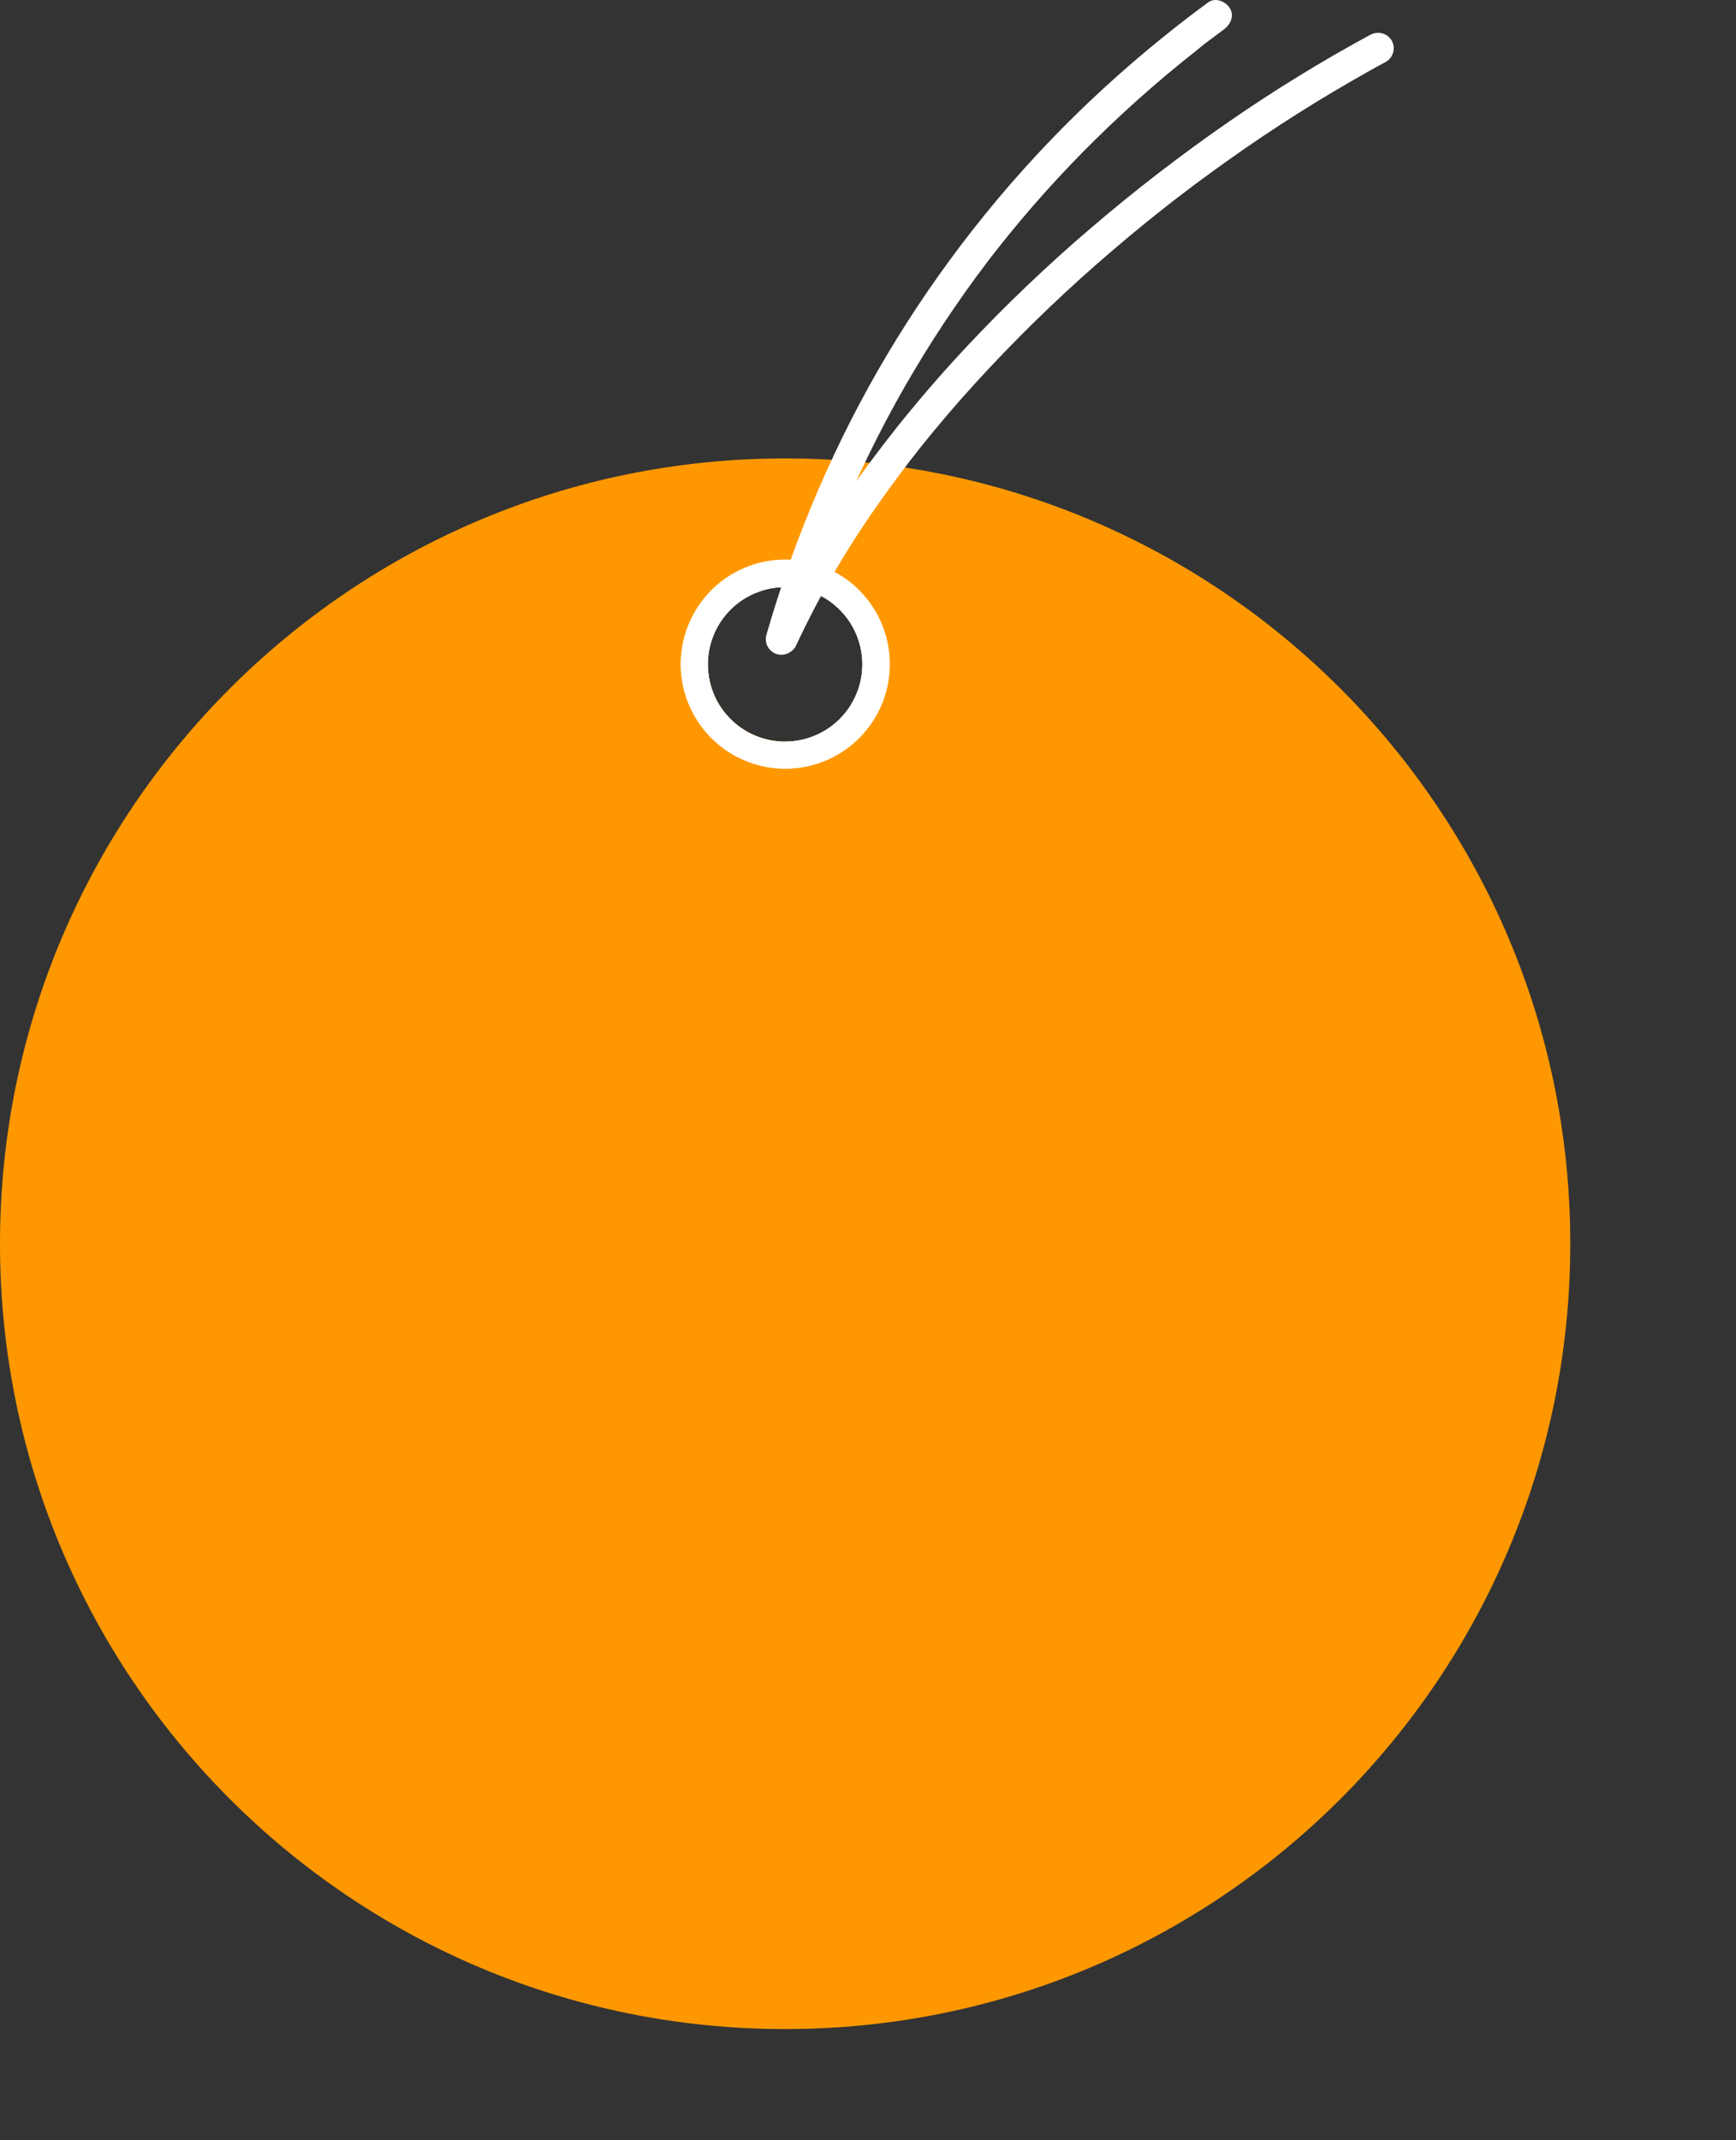 <svg width="43" height="53" viewBox="0 0 43 53" fill="none" xmlns="http://www.w3.org/2000/svg">
<rect x="0" y="0" width="43" height="53" fill="#333333" stroke="none"/>
<path d="M19.447 11.352C8.709 11.352 0 20.056 0 30.799C0 41.542 8.705 50.246 19.447 50.246C30.189 50.246 38.895 41.542 38.895 30.799C38.895 20.056 30.186 11.352 19.447 11.352ZM19.447 18.363C19.069 18.363 18.699 18.25 18.384 18.04C18.069 17.83 17.824 17.531 17.679 17.181C17.534 16.831 17.497 16.447 17.57 16.075C17.644 15.704 17.826 15.363 18.094 15.095C18.362 14.828 18.703 14.646 19.074 14.572C19.445 14.498 19.83 14.536 20.18 14.681C20.529 14.825 20.828 15.071 21.039 15.386C21.249 15.7 21.361 16.07 21.361 16.449C21.361 16.7 21.312 16.949 21.215 17.181C21.119 17.413 20.978 17.624 20.801 17.802C20.623 17.98 20.412 18.121 20.18 18.217C19.948 18.313 19.699 18.363 19.447 18.363Z" fill="#FF9800"/>
<path d="M19.447 13.859C18.935 13.86 18.435 14.013 18.01 14.297C17.585 14.582 17.254 14.987 17.059 15.46C16.864 15.932 16.813 16.453 16.913 16.954C17.014 17.456 17.261 17.916 17.623 18.278C17.985 18.639 18.446 18.885 18.948 18.985C19.449 19.084 19.969 19.033 20.442 18.837C20.914 18.641 21.318 18.309 21.602 17.884C21.887 17.459 22.038 16.958 22.038 16.447C22.038 16.107 21.971 15.77 21.841 15.456C21.71 15.142 21.52 14.856 21.279 14.616C21.038 14.375 20.752 14.185 20.438 14.055C20.124 13.925 19.787 13.859 19.447 13.859ZM19.447 18.366C19.068 18.366 18.698 18.254 18.383 18.044C18.069 17.834 17.823 17.535 17.678 17.185C17.534 16.835 17.496 16.451 17.57 16.079C17.643 15.708 17.826 15.367 18.093 15.099C18.361 14.832 18.702 14.649 19.073 14.576C19.444 14.502 19.829 14.54 20.179 14.684C20.529 14.829 20.828 15.075 21.038 15.389C21.248 15.704 21.36 16.074 21.36 16.453C21.36 16.96 21.158 17.446 20.799 17.805C20.44 18.163 19.954 18.365 19.447 18.365V18.366Z" fill="white"/>
<path d="M19.447 13.859C18.935 13.86 18.435 14.013 18.01 14.297C17.585 14.582 17.254 14.987 17.059 15.46C16.864 15.932 16.813 16.453 16.913 16.954C17.014 17.456 17.261 17.916 17.623 18.278C17.985 18.639 18.446 18.885 18.948 18.985C19.449 19.084 19.969 19.033 20.442 18.837C20.914 18.641 21.318 18.309 21.602 17.884C21.887 17.459 22.038 16.958 22.038 16.447C22.038 16.107 21.971 15.77 21.841 15.456C21.71 15.142 21.52 14.856 21.279 14.616C21.038 14.375 20.752 14.185 20.438 14.055C20.124 13.925 19.787 13.859 19.447 13.859ZM19.447 18.366C19.068 18.366 18.698 18.254 18.383 18.044C18.069 17.834 17.823 17.535 17.678 17.185C17.534 16.835 17.496 16.451 17.57 16.079C17.643 15.708 17.826 15.367 18.093 15.099C18.361 14.832 18.702 14.649 19.073 14.576C19.444 14.502 19.829 14.54 20.179 14.684C20.529 14.829 20.828 15.075 21.038 15.389C21.248 15.704 21.36 16.074 21.36 16.453C21.36 16.96 21.158 17.446 20.799 17.805C20.44 18.163 19.954 18.365 19.447 18.365V18.366Z" fill="url(#paint0_linear_25974_93870)"/>
<path d="M29.933 0.053C28.889 0.82 27.894 1.652 26.954 2.544C25.13 4.28 23.537 6.244 22.214 8.386C21.562 9.442 20.98 10.54 20.471 11.671C19.943 12.841 19.491 14.043 19.117 15.27C19.071 15.422 19.027 15.573 18.983 15.725C18.969 15.774 18.965 15.825 18.972 15.876C18.978 15.926 18.994 15.975 19.019 16.019C19.044 16.063 19.078 16.102 19.118 16.133C19.158 16.164 19.204 16.187 19.253 16.201C19.302 16.214 19.353 16.218 19.403 16.211C19.453 16.205 19.502 16.189 19.546 16.164C19.59 16.139 19.629 16.105 19.66 16.065C19.692 16.025 19.715 15.979 19.728 15.931C19.901 15.33 20.092 14.734 20.301 14.143C20.407 13.848 20.517 13.559 20.635 13.263C20.691 13.118 20.749 12.973 20.81 12.828C20.837 12.763 20.862 12.697 20.893 12.633C20.854 12.716 20.903 12.609 20.913 12.586L20.961 12.475C21.451 11.339 22.013 10.236 22.645 9.173C22.959 8.646 23.289 8.128 23.637 7.622C23.811 7.366 23.99 7.114 24.173 6.865C24.263 6.743 24.352 6.623 24.443 6.504L24.515 6.409L24.558 6.353L24.602 6.297C24.629 6.262 24.657 6.226 24.685 6.191C25.449 5.219 26.274 4.298 27.156 3.432C27.602 2.994 28.06 2.571 28.532 2.162C28.771 1.954 29.014 1.75 29.26 1.551C29.383 1.451 29.508 1.352 29.633 1.253L29.806 1.11C29.747 1.157 29.815 1.104 29.838 1.086L29.948 1.003C30.072 0.909 30.196 0.817 30.32 0.725C30.483 0.605 30.58 0.384 30.459 0.196C30.356 0.035 30.104 -0.071 29.93 0.057L29.933 0.053Z" fill="white"/>
<path d="M33.939 0.863C32.736 1.515 31.57 2.231 30.445 3.009C29.259 3.829 28.117 4.709 27.023 5.646C25.944 6.567 24.917 7.547 23.947 8.581C22.981 9.61 22.082 10.7 21.259 11.846C20.495 12.9 19.822 14.017 19.245 15.184C19.177 15.325 19.11 15.465 19.045 15.607C18.962 15.79 18.987 16.032 19.184 16.136C19.351 16.225 19.622 16.193 19.712 15.997C20.257 14.828 20.901 13.707 21.637 12.648C21.826 12.375 22.018 12.106 22.215 11.841C22.316 11.705 22.419 11.569 22.522 11.434C22.485 11.483 22.557 11.389 22.522 11.434L22.561 11.384C22.584 11.354 22.607 11.325 22.63 11.296L22.797 11.082C23.23 10.541 23.68 10.014 24.147 9.501C25.097 8.459 26.105 7.47 27.165 6.541C27.7 6.072 28.246 5.616 28.805 5.175L29.001 5.022L29.093 4.95C29.104 4.941 29.15 4.905 29.093 4.95L29.172 4.89C29.308 4.786 29.445 4.682 29.581 4.579C29.863 4.368 30.148 4.161 30.435 3.958C31.548 3.167 32.704 2.436 33.896 1.769C34.04 1.685 34.186 1.609 34.332 1.529C34.419 1.477 34.483 1.392 34.509 1.294C34.535 1.195 34.521 1.09 34.47 1.001C34.417 0.914 34.333 0.851 34.234 0.825C34.136 0.8 34.031 0.813 33.942 0.863L33.939 0.863Z" fill="white"/>
<defs>
<linearGradient id="paint0_linear_25974_93870" x1="16.855" y1="16.451" x2="22.038" y2="16.451" gradientUnits="userSpaceOnUse">
<stop stop-color="white"/>
<stop offset="0.67" stop-color="white"/>
<stop offset="1" stop-color="white"/>
</linearGradient>
</defs>
</svg>
